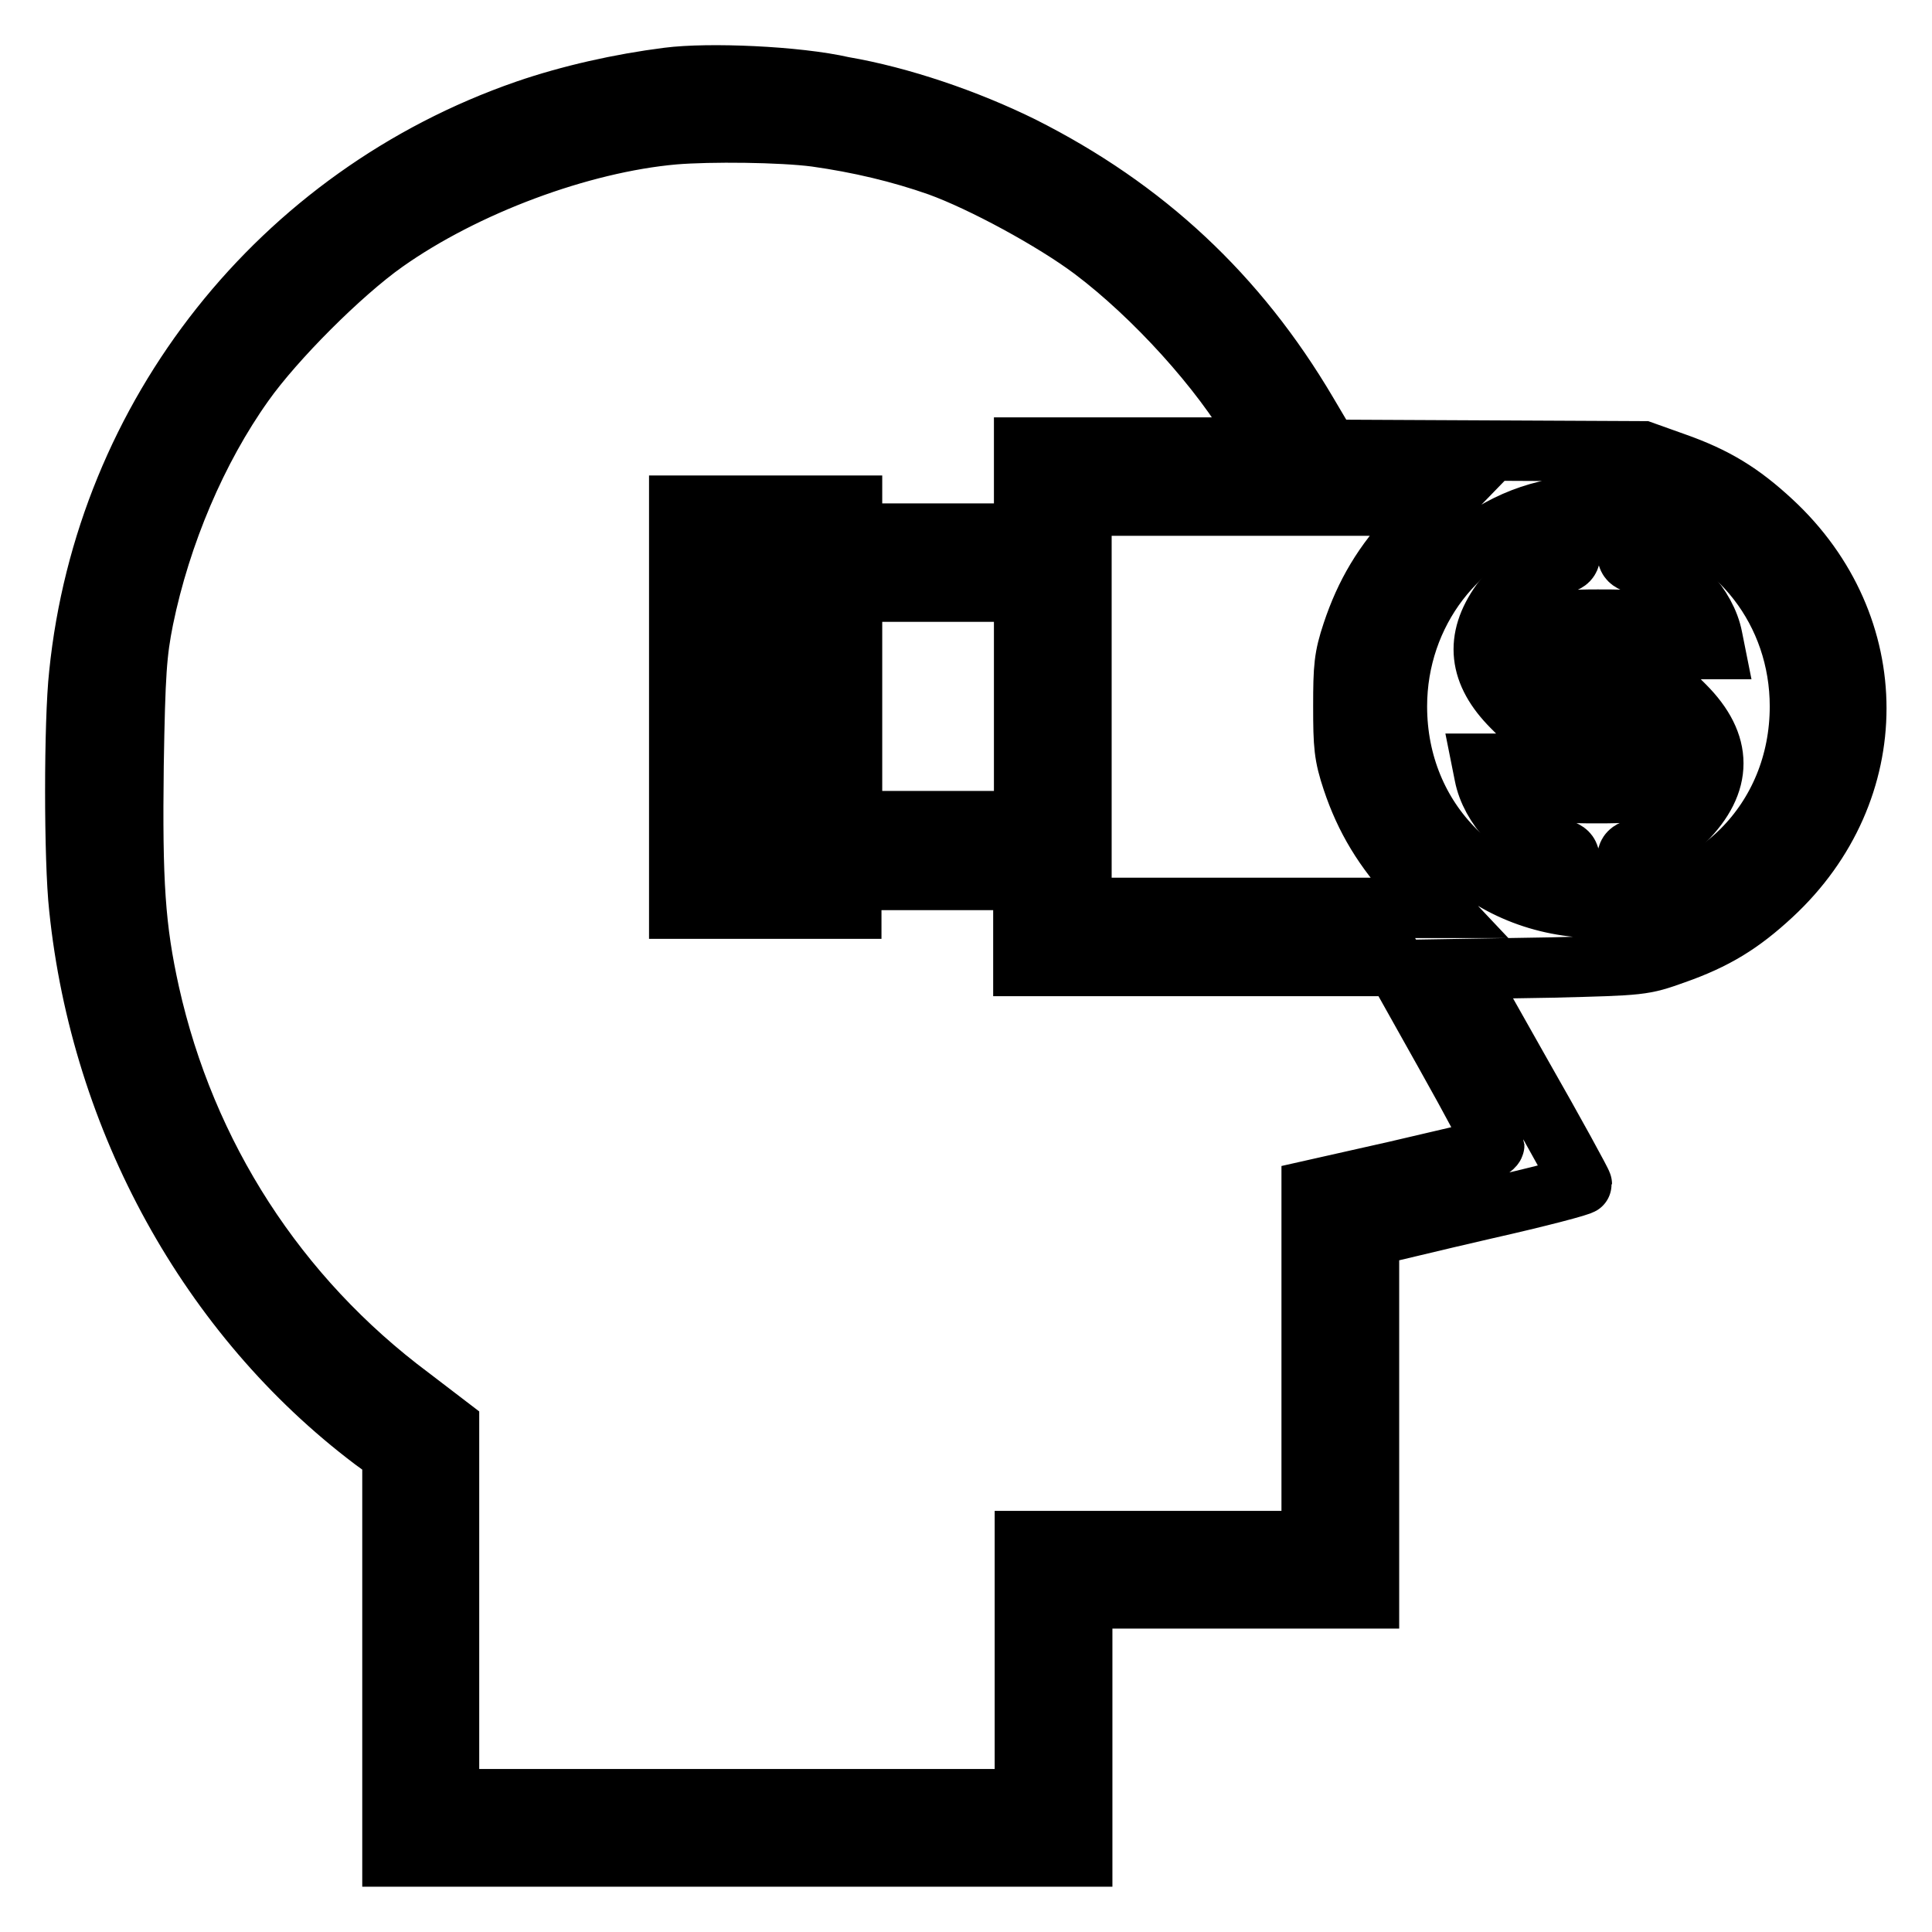 <?xml version="1.0" encoding="utf-8"?>
<!-- Svg Vector Icons : http://www.onlinewebfonts.com/icon -->
<!DOCTYPE svg PUBLIC "-//W3C//DTD SVG 1.1//EN" "http://www.w3.org/Graphics/SVG/1.1/DTD/svg11.dtd">
<svg version="1.1" xmlns="http://www.w3.org/2000/svg" xmlns:xlink="http://www.w3.org/1999/xlink" x="0px" y="0px" viewBox="0 0 256 256" enable-background="new 0 0 256 256" xml:space="preserve">
<g><g><g><path stroke-width="8" fill-opacity="0" stroke="#000000"  d="M88.5,10.3c-6.3,0.8-13,2.3-18.8,4.3C37.1,25.9,14,55,10.5,89.3c-0.7,6.3-0.7,24.7,0,31c2.9,28.1,17.2,54.1,38.9,70.5l2.6,1.9v26.6V246h45.7h45.7v-17.1v-17.1h19h19v-24v-24l1.3-0.3c0.7-0.1,7.1-1.7,14.1-3.3c7.1-1.6,12.8-3.1,12.8-3.3c0-0.2-3.6-6.8-8-14.5l-7.9-14l12-0.2c11.9-0.3,12-0.3,16.2-1.8c5.4-1.9,8.8-4,12.9-7.8c14.9-13.8,14.9-35.7,0-49.5c-4.1-3.8-7.5-5.9-12.9-7.8l-4.2-1.5l-20.8-0.1l-20.8-0.1l-2.9-4.9c-9.2-15.6-21.5-27.1-37.8-35.3c-7.3-3.6-16.1-6.6-23.7-7.9C105.6,10.1,93.9,9.6,88.5,10.3z M108.1,18.1c5.7,0.8,11.2,2.1,16.3,3.9c5.8,2.1,15.2,7.2,20.4,11.1c8.1,6.1,17,15.9,21.6,23.9l1.3,2.3h-16h-16v5.7v5.7h-11.4h-11.4v-1.9V67h-11.4H90v26.7v26.7h11.4h11.4v-1.9v-1.9h11.4h11.4v5.7v5.7h24.7H185l6.5,11.6c3.6,6.4,6.5,11.9,6.5,12.1c0,0.2-0.5,0.6-1,0.7c-0.6,0.1-6.1,1.4-12.1,2.8l-11.1,2.5v23.3v23.2h-19h-19v17.1v17.1H97.6H59.5v-24.7v-24.7l-5.1-3.9c-17.7-13.2-29.8-32-34.6-53.5c-1.9-8.6-2.3-14.6-2.1-30.2C17.9,89.2,18.1,86.5,19,82c2.3-11.2,7.1-22.5,13.3-31.2c4.1-5.8,12.9-14.6,18.7-18.7c10.6-7.5,25.9-13.2,38.3-14.3C94.1,17.4,103.5,17.5,108.1,18.1z M187.3,70.4c-4,4.2-6.4,8.3-8.1,13.4c-1.1,3.3-1.2,4.6-1.2,9.8s0.1,6.5,1.2,9.8c1.7,5.1,4.2,9.2,8.1,13.4l3.3,3.5h-23.7h-23.6V93.6V67h23.6h23.7L187.3,70.4z M218.5,67.7c11.8,2.8,20,13.4,20,25.9c0,15.1-11.5,26.7-26.7,26.7c-15.1,0-26.7-11.5-26.7-26.7c0-12.4,8.2-23.1,19.8-25.9C208.7,66.8,214.7,66.8,218.5,67.7z M105.2,93.6v19h-3.8h-3.8v-19v-19h3.8h3.8V93.6z M135.7,93.6v15.2h-11.4h-11.4V93.6V78.4h11.4h11.4V93.6z"/><path stroke-width="8" fill-opacity="0" stroke="#000000"  d="M208.1,72.6c0,1.8-0.1,1.8-2.2,2.4c-2.7,0.7-5.3,2.6-7,4.8c-3.5,4.9-3,9.4,1.5,13.9c3.2,3.3,4.9,3.8,11.9,3.8c6.2,0,7.2,0.5,7.2,3.8c0,3.3-1,3.8-7.6,3.8c-5.1,0-5.8-0.1-6.7-1c-0.5-0.5-1-1.4-1-1.9c0-0.9-0.3-1-3.9-1h-3.9l0.3,1.5c0.8,4.2,4.8,8.5,8.9,9.5c2.3,0.6,2.4,0.7,2.4,2.4v1.8h3.8h3.8v-1.8c0-1.8,0-1.8,2.5-2.5c2-0.5,3-1.2,5.1-3.3c5.1-5.1,5.1-10.2,0-15.3c-3.2-3.3-4.9-3.8-11.9-3.8c-6.2,0-7.2-0.5-7.2-3.8c0-3.3,1-3.8,7.6-3.8c5.1,0,5.8,0.1,6.7,1c0.5,0.5,1,1.4,1,1.9c0,0.9,0.3,1,3.9,1h3.9l-0.3-1.5c-0.8-4.2-4.8-8.5-8.9-9.5c-2.3-0.6-2.4-0.7-2.4-2.4v-1.8h-3.8h-3.8V72.6L208.1,72.6z"/></g></g></g>
</svg>